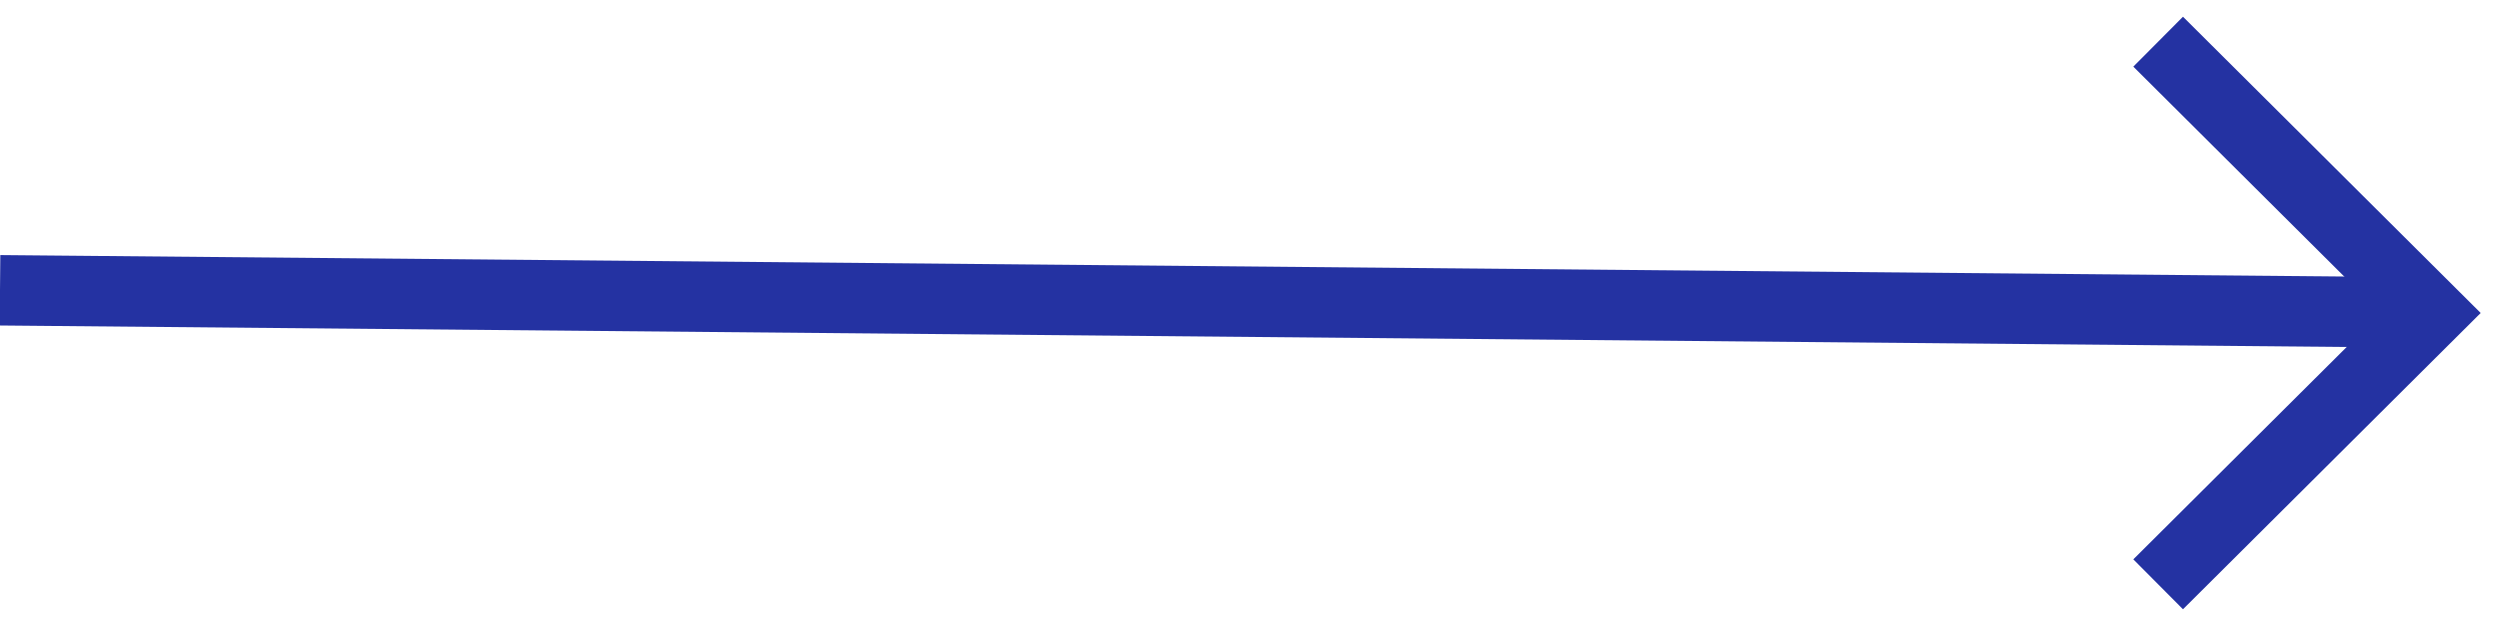 <?xml version="1.0" encoding="UTF-8"?>
<svg width="71px" height="18px" viewBox="0 0 71 18" version="1.1" xmlns="http://www.w3.org/2000/svg" xmlns:xlink="http://www.w3.org/1999/xlink">
    <!-- Generator: Sketch 43.2 (39069) - http://www.bohemiancoding.com/sketch -->
    <title>Right</title>
    <desc>Created with Sketch.</desc>
    <defs></defs>
    <g id="Desing" stroke="none" stroke-width="1" fill="none" fill-rule="evenodd">
        <g id="1-4-Homepage-" transform="translate(-1767, -5217)" stroke="#2432A2">
            <g id="Testomonila" transform="translate(0, 4219)">
                <g id="Arrow" transform="translate(1603, 999)">
                    <g id="Right" transform="translate(164, 0)">
                        <g id="Shape">
                            <polyline stroke-width="2" stroke-linecap="square" transform="translate(65.517, 7.889) rotate(-180) translate(-65.517, -7.889) " points="69.034 14.889 62 7.889 69.034 0.889"></polyline>
                            <path d="M68,7.867 L0,7.244" stroke-width="2"></path>
                        </g>
                    </g>
                </g>
            </g>
        </g>
    </g>
</svg>